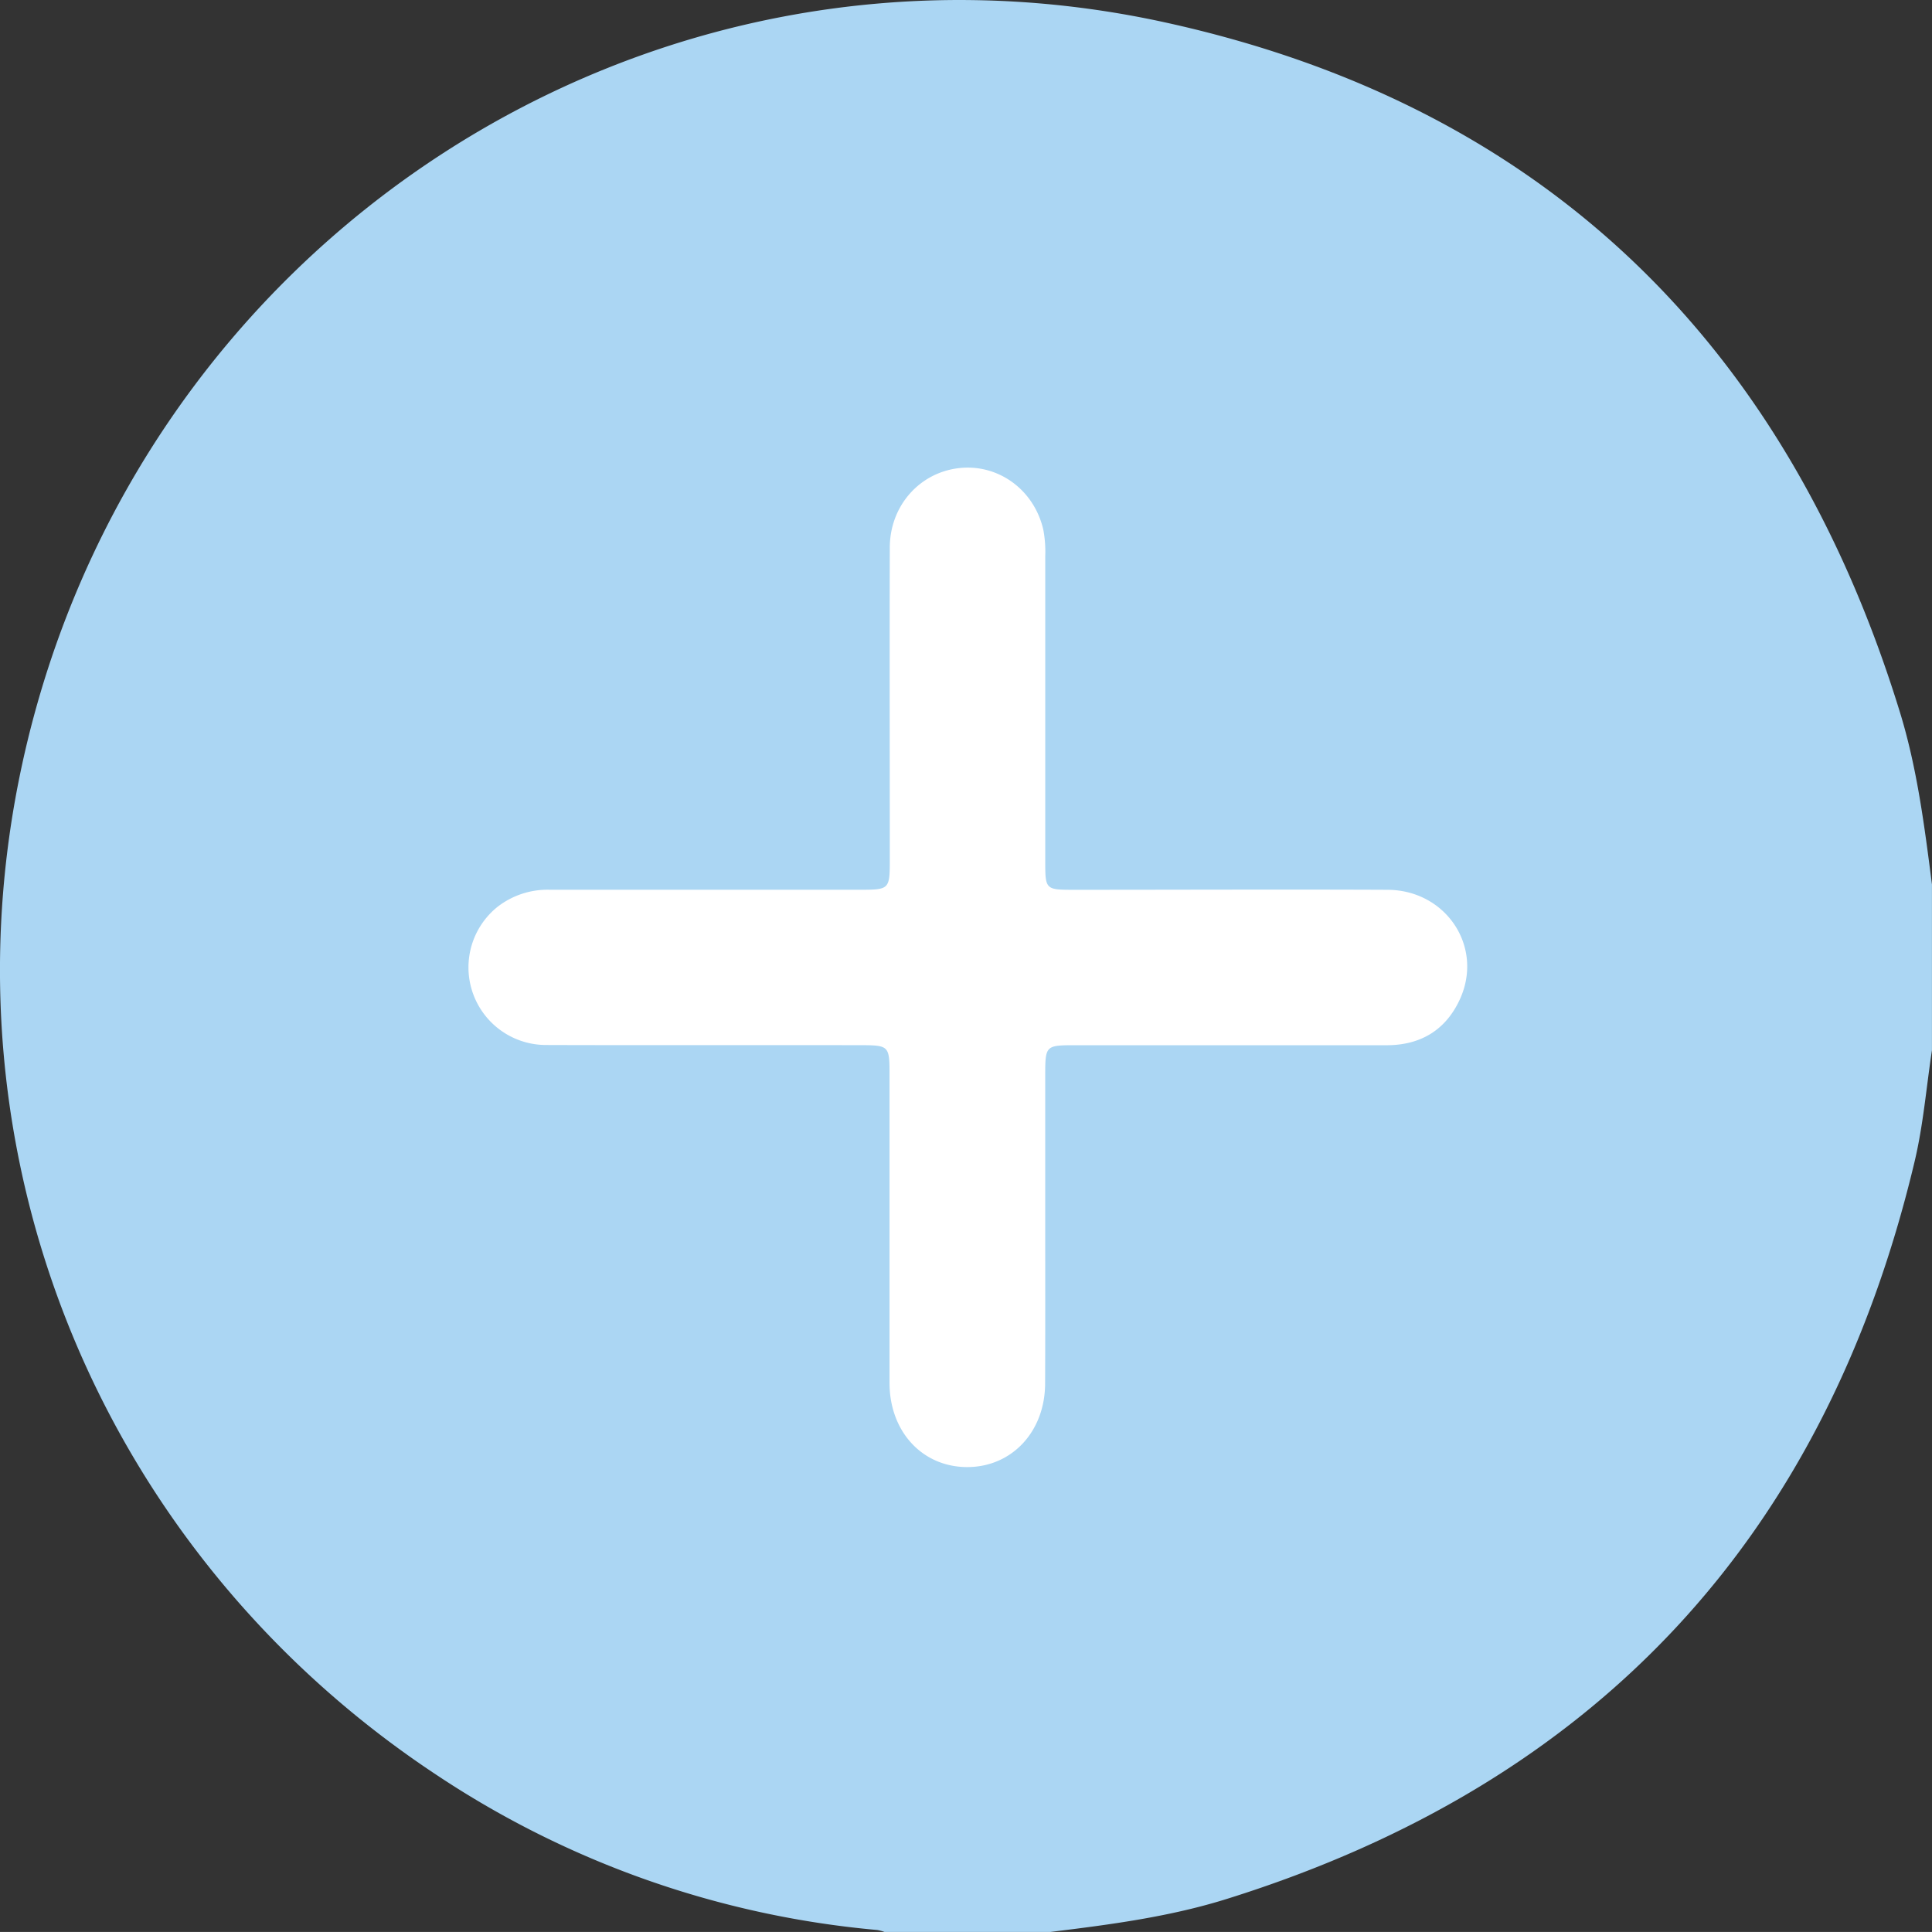 <svg id="Layer_1" data-name="Layer 1" xmlns="http://www.w3.org/2000/svg" viewBox="0 0 511.75 511.74"><rect x="0" y="0" width="511.75" height="511.74" fill="#333333" stroke="none"/><defs><style>.cls-1{fill:#fff;}.cls-2{fill:#abd6f3;}</style></defs><ellipse class="cls-1" cx="263.86" cy="257.67" rx="172.5" ry="166.88"/><path class="cls-2" d="M314.08,657.94H270.17a11.16,11.16,0,0,0-1.92-.52,250.85,250.85,0,0,1-116.79-41.11C62.77,557.65,19.17,452.47,41.77,348.55c30.09-138.28,164.75-226.64,302.7-196.42C444.53,174.05,509.09,237,539.18,335c4.54,14.81,6.47,30.16,8.44,45.47v43.91c-1.5,9.84-2.29,19.79-4.6,29.5Q507.49,603.25,361,649.14C345.74,653.94,329.9,656,314.08,657.94ZM312.74,471.8V431.39c0-8.31,0-8.33,8.13-8.33,27.44,0,54.89,0,82.33,0,9,0,15.72-4.06,19.44-12.31,6.22-13.82-3.74-28.79-19.24-28.86-27.61-.12-55.22,0-82.83,0-7.8,0-7.82,0-7.82-7.63q0-40.43,0-80.84a31.43,31.43,0,0,0-.52-6.93c-2.46-10.66-12.06-17.54-22.47-16.28s-18.16,10.05-18.19,21c-.08,27.45,0,54.89,0,82.34,0,8.31,0,8.32-8.12,8.33q-40.92,0-81.83,0a21.61,21.61,0,0,0-13.94,4.51A20.56,20.56,0,0,0,180.34,423c27.61.09,55.22,0,82.83.05,8.31,0,8.33,0,8.33,8.11q0,40.68,0,81.34c0,12.89,8.67,22.25,20.49,22.3s20.67-9.3,20.72-22.09C312.77,499.08,312.74,485.44,312.74,471.8Z" transform="translate(-35.88 -146.2)"/></svg>